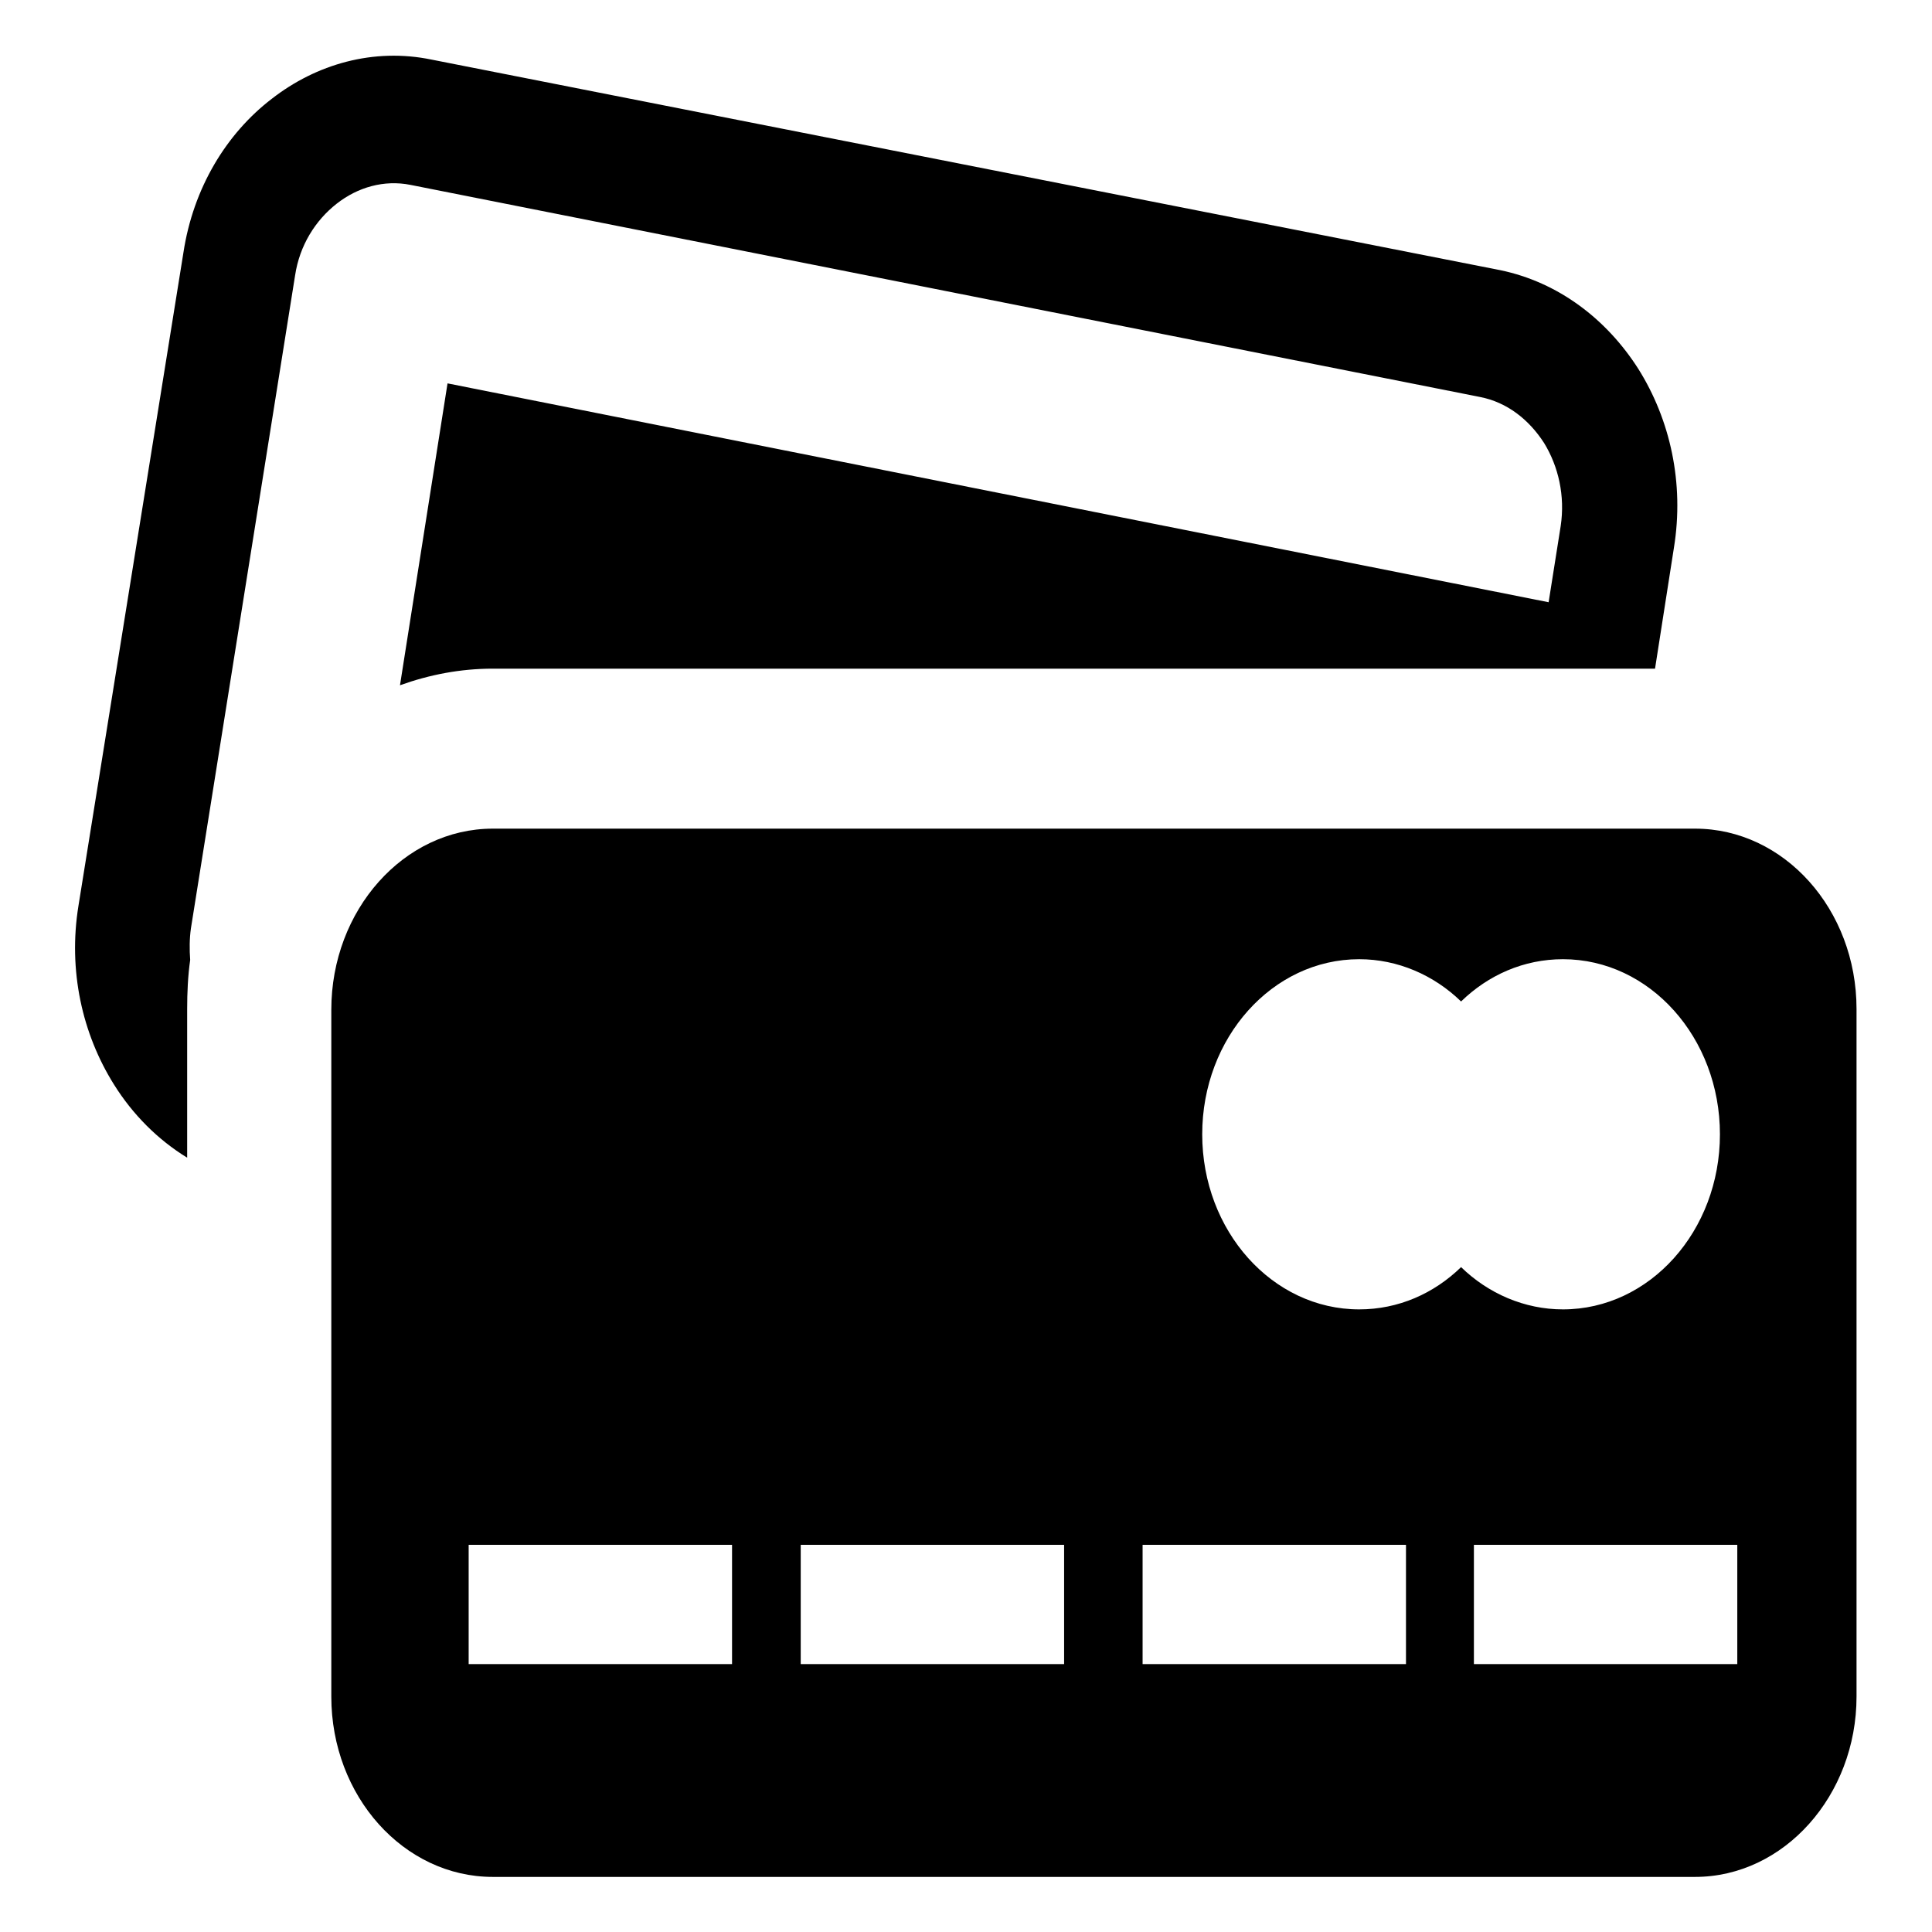 <?xml version="1.0" encoding="utf-8"?>
<!-- Svg Vector Icons : http://www.onlinewebfonts.com/icon -->
<!DOCTYPE svg PUBLIC "-//W3C//DTD SVG 1.1//EN" "http://www.w3.org/Graphics/SVG/1.1/DTD/svg11.dtd">
<svg version="1.1" xmlns="http://www.w3.org/2000/svg" xmlns:xlink="http://www.w3.org/1999/xlink" x="0px" y="0px" viewBox="0 0 256 256" enable-background="new 0 0 256 256" xml:space="preserve">
<g><g><path fill="#000000" d="M65.3,109.8h159.3c11.8,0,21.4,10.7,21.4,23.9v91.1c0,13.1-9.6,23.9-21.4,23.9H65.3c-11.8,0-21.4-10.7-21.4-23.9v-91C43.9,120.6,53.5,109.8,65.3,109.8L65.3,109.8L65.3,109.8z M57.2,7.9C49.5,6.3,41.9,8.5,36,13.1c-6,4.6-10.4,11.8-11.7,20.4L10.4,120c-1.4,8.6,0.5,17,4.7,23.7c2.5,4,5.8,7.3,9.7,9.7v-19.7c0-2.2,0.1-4.4,0.4-6.5c-0.1-1.4-0.1-2.8,0.1-4.2l13.8-86.5c0.6-4,2.7-7.3,5.5-9.5c2.8-2.2,6.3-3.2,9.8-2.5l141.7,28.1c3.6,0.7,6.5,3,8.5,6.1c1.9,3.1,2.8,7,2.2,11l-1.6,10.1l-145.9-29L53,90.8c3.9-1.4,8-2.2,12.3-2.2h154l2.5-16c1.4-8.6-0.5-17-4.7-23.7c-4.2-6.6-10.6-11.5-18.3-13.1L57.2,7.9L57.2,7.9L57.2,7.9z M180.1,127.1c-11.5,0-20.8,10.4-20.8,23.2c0,12.8,9.3,23.2,20.8,23.2c5.2,0,9.9-2.1,13.5-5.6c3.6,3.5,8.4,5.6,13.5,5.6c11.5,0,20.8-10.4,20.8-23.2s-9.3-23.2-20.8-23.2c-5.2,0-9.9,2.1-13.5,5.6C190,129.2,185.2,127.1,180.1,127.1L180.1,127.1L180.1,127.1z M195.3,204.7v15.8h34.9v-15.8H195.3L195.3,204.7L195.3,204.7z M151.4,204.7v15.8h34.9v-15.8H151.4L151.4,204.7L151.4,204.7z M106.1,204.7v15.8H141v-15.8H106.1L106.1,204.7L106.1,204.7z M62.1,204.7v15.8H97v-15.8H62.1L62.1,204.7z"/></g></g>
</svg>